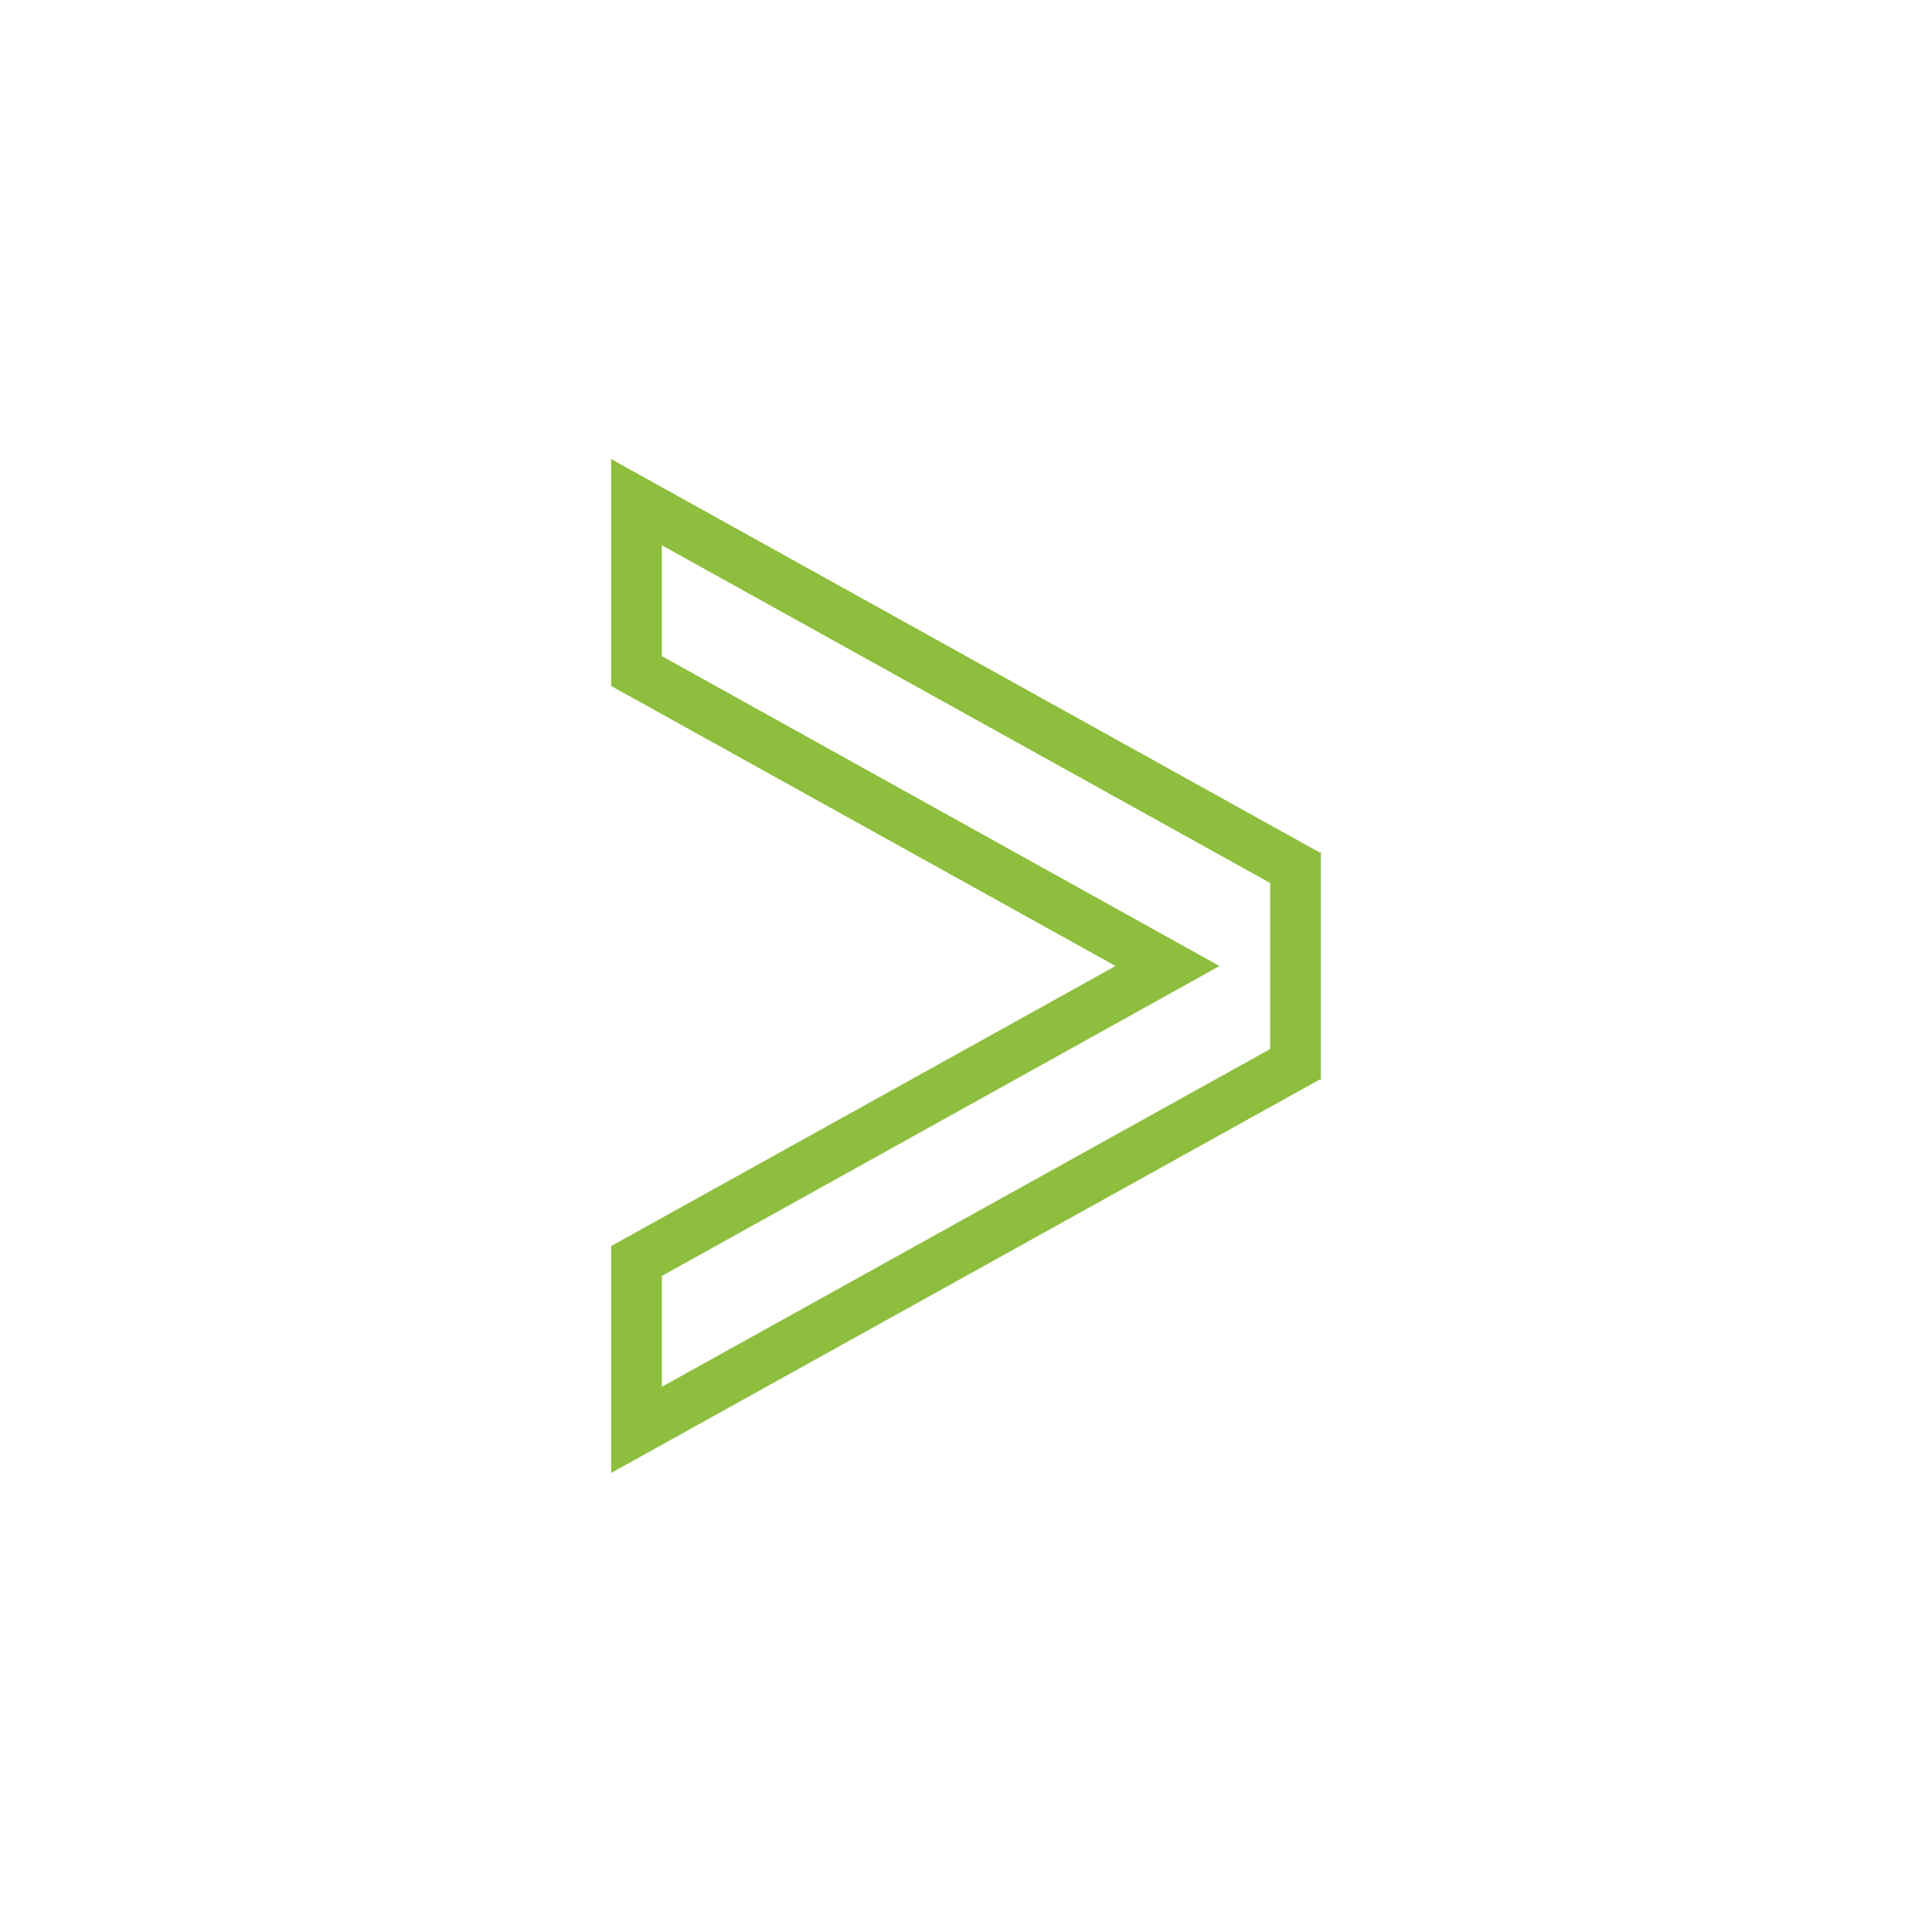 <svg xmlns="http://www.w3.org/2000/svg" width="752pt" height="752pt" viewBox="0 0 752 752"><path d="m513.7 331.84-275.82-153.16v88.324l196.34 109-196.34 109v88.324l275.82-153.16 0.434 0.238v-88.801zm-19.297 76.484-236.79 131.46v-43.137l217.06-120.64-217.06-120.64v-43.133l236.79 131.46z" fill="#8ebe3e"></path></svg>